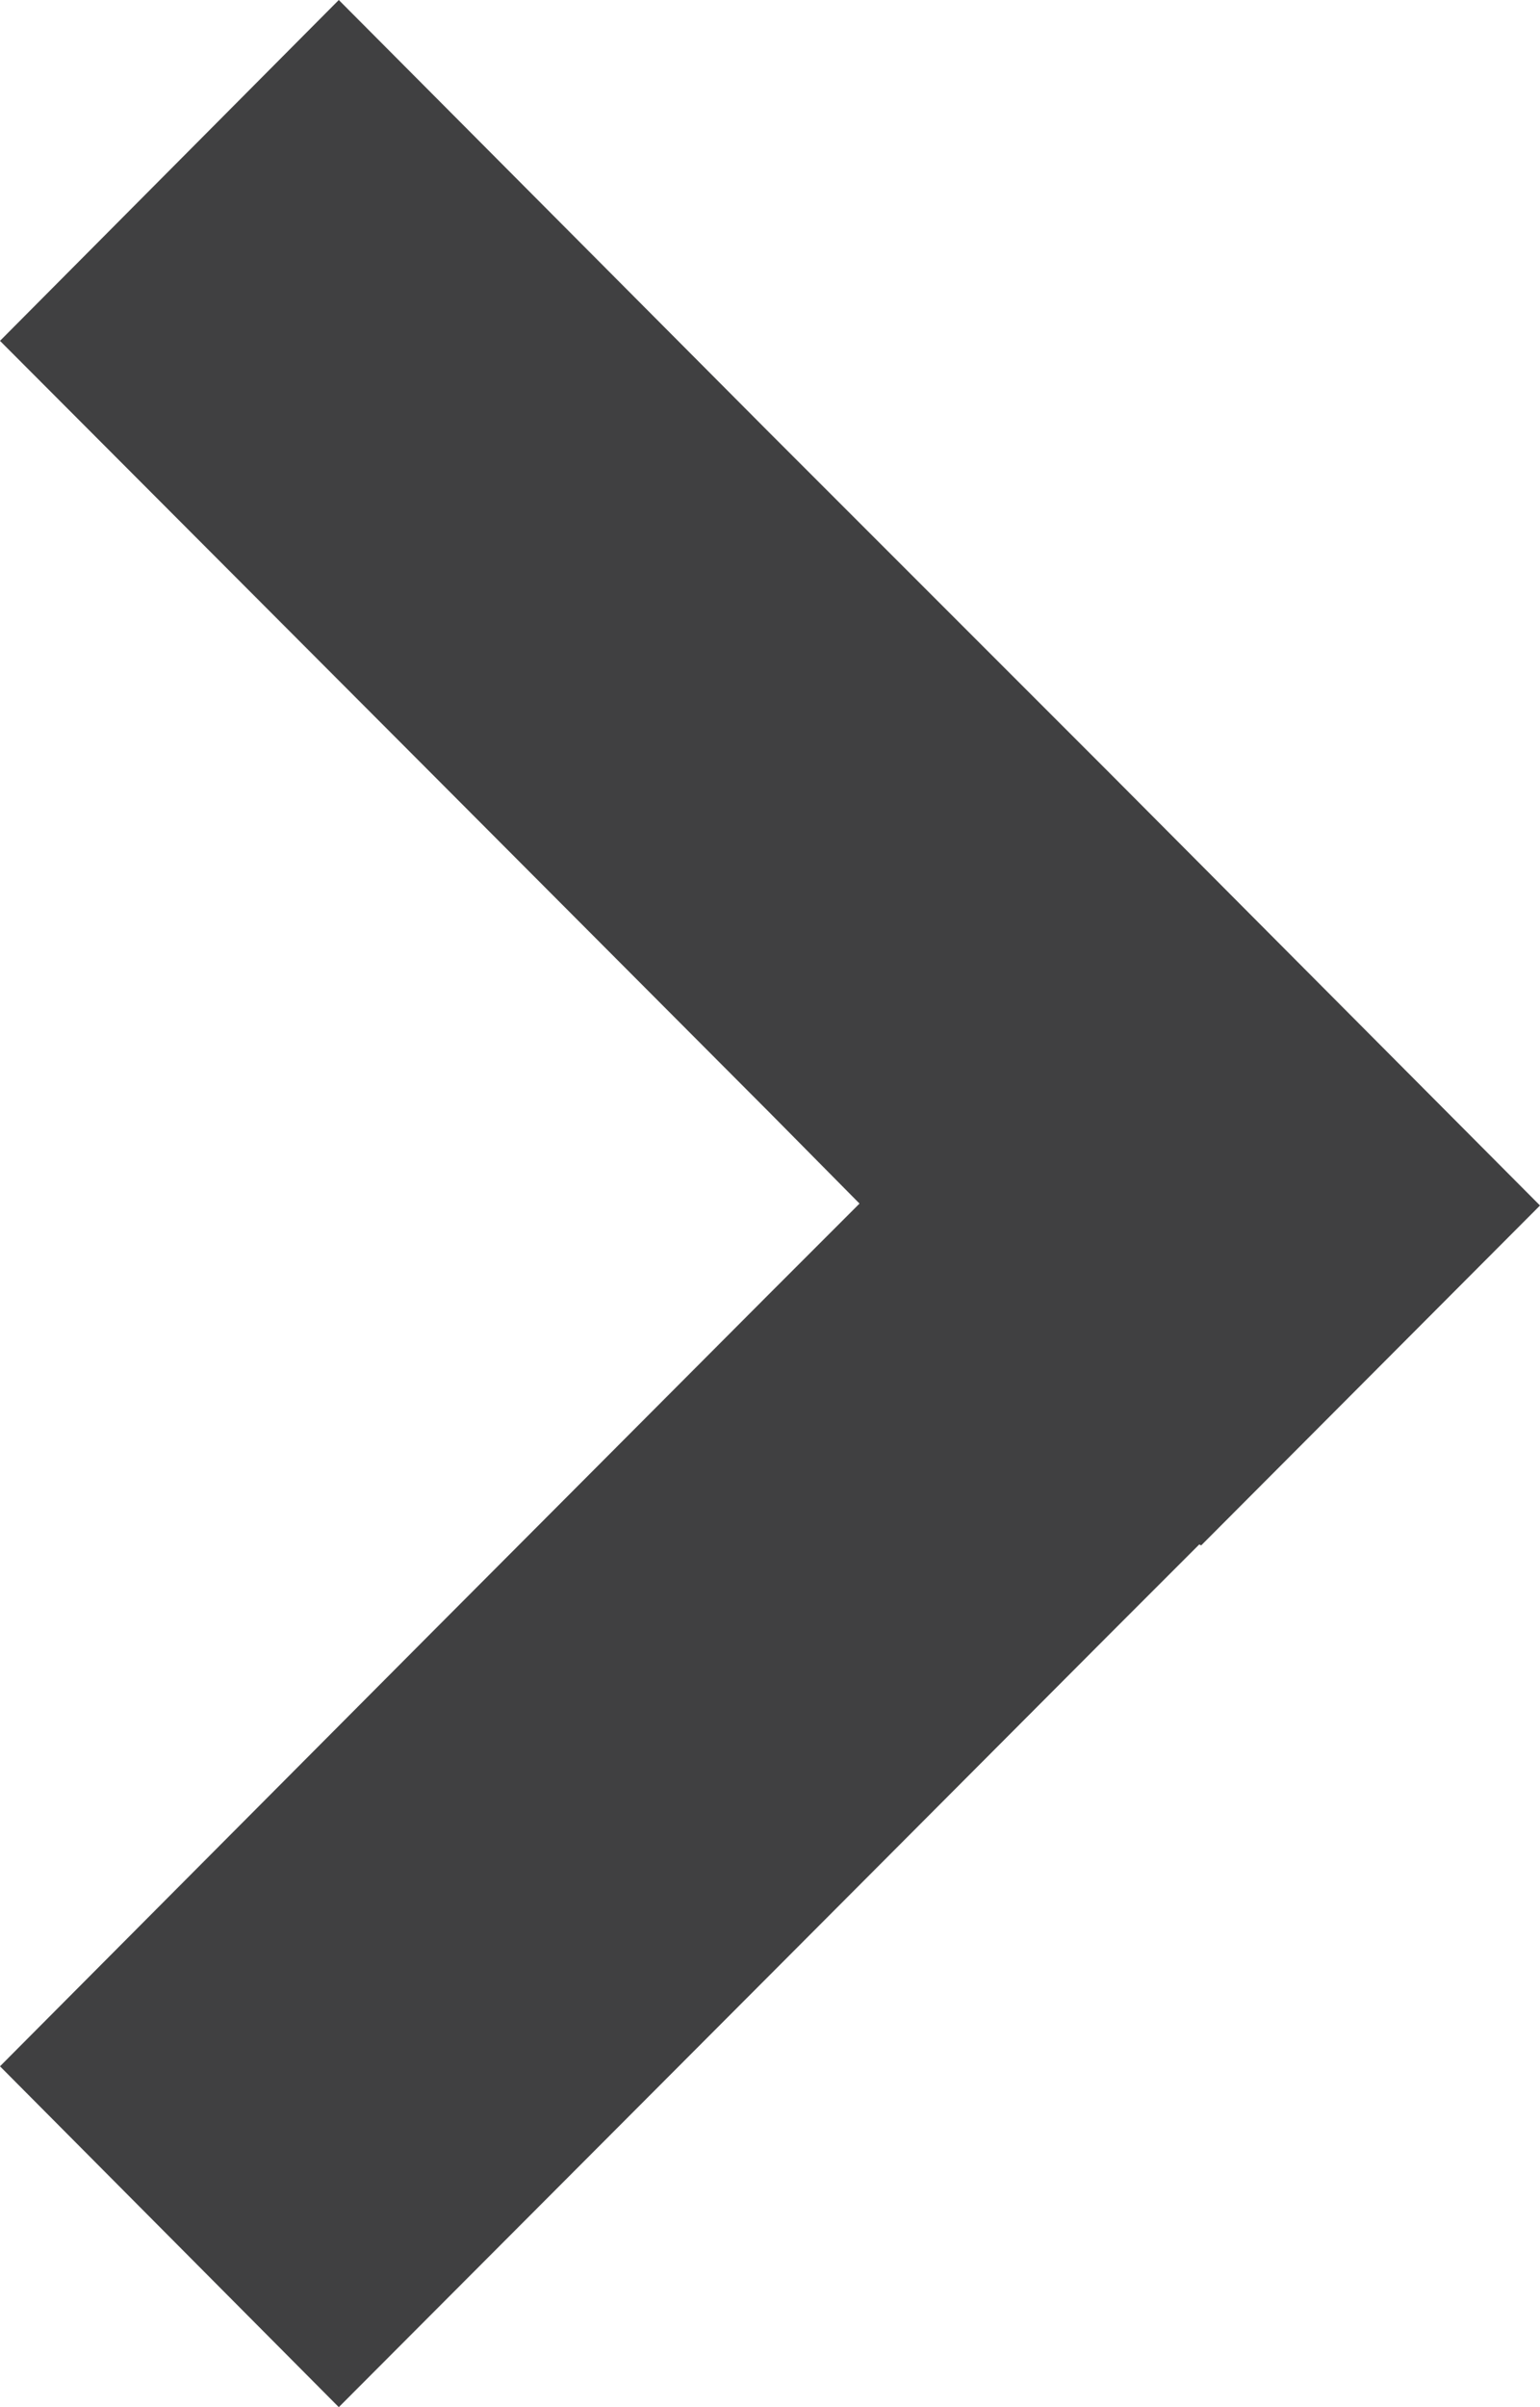 <?xml version="1.0" encoding="utf-8"?>
<!-- Generator: Adobe Illustrator 25.4.1, SVG Export Plug-In . SVG Version: 6.00 Build 0)  -->
<svg version="1.1" id="Layer_1" xmlns="http://www.w3.org/2000/svg" xmlns:xlink="http://www.w3.org/1999/xlink" x="0px" y="0px"
	 viewBox="0 0 160 250" style="enable-background:new 0 0 160 250;" xml:space="preserve">
<style type="text/css">
	.st0{fill:#404041;}
</style>
<g>
	<polygon class="st0" points="80,115.6 89.3,125 79.8,134.5 44.7,169.7 0,214.6 35.2,250 80,205.1 115.1,169.9 124.6,160.4 
		124.8,160.5 160,125.2 115.2,80.2 80,45 35.2,0 0,35.4 44.8,80.3 	"/>
</g>
</svg>

